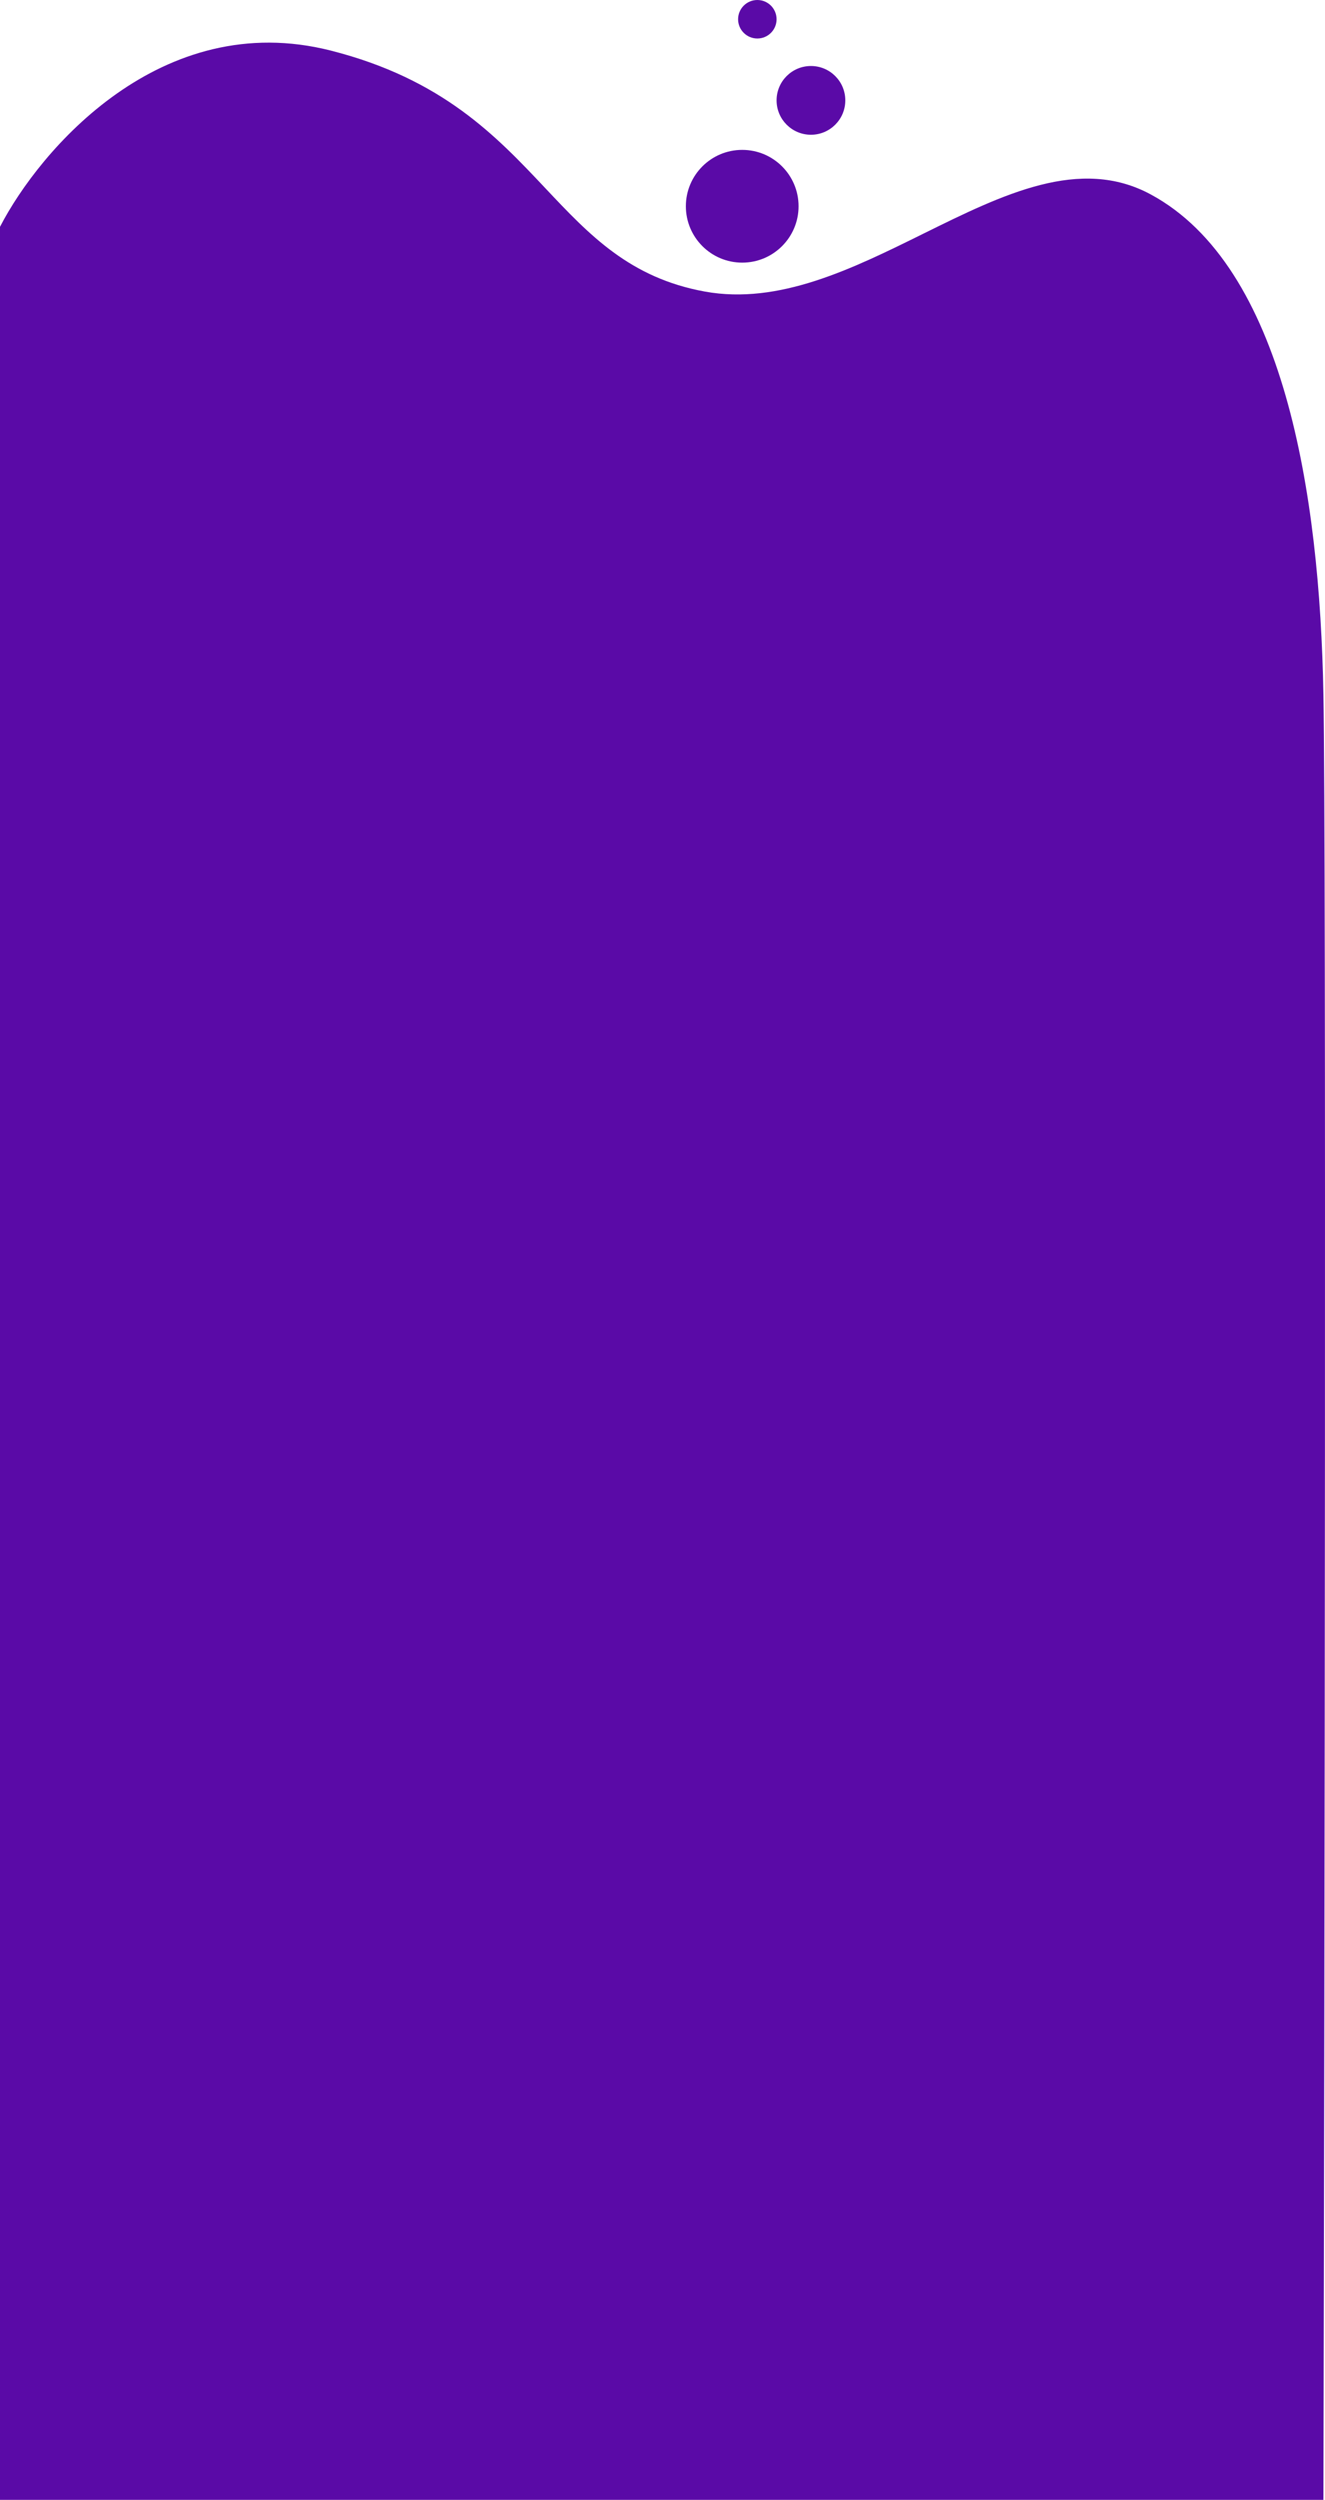 <?xml version="1.0" encoding="UTF-8"?> <svg xmlns="http://www.w3.org/2000/svg" width="964" height="1818" viewBox="0 0 964 1818" fill="none"> <path fill-rule="evenodd" clip-rule="evenodd" d="M551 28C558.732 28 565 21.732 565 14C565 6.268 558.732 0 551 0C543.268 0 537 6.268 537 14C537 21.732 543.268 28 551 28ZM0 164.958C28.78 109.159 117.216 5.408 240.711 36.794C321.895 57.428 361.106 99.04 396.785 136.902C428.948 171.034 458.24 202.118 512.819 212.038C566.754 221.841 620.113 195.477 671.554 170.061C729.913 141.227 785.802 113.614 837.256 141.417C934.063 193.729 960.228 358.51 962.845 504.982C964.938 622.16 963.717 1429.15 962.845 1818H0V164.958ZM540 191C562.644 191 581 172.644 581 150C581 127.356 562.644 109 540 109C517.356 109 499 127.356 499 150C499 172.644 517.356 191 540 191ZM615 73C615 86.807 603.807 98 590 98C576.193 98 565 86.807 565 73C565 59.193 576.193 48 590 48C603.807 48 615 59.193 615 73Z" fill="#5A0AA7"></path> </svg> 